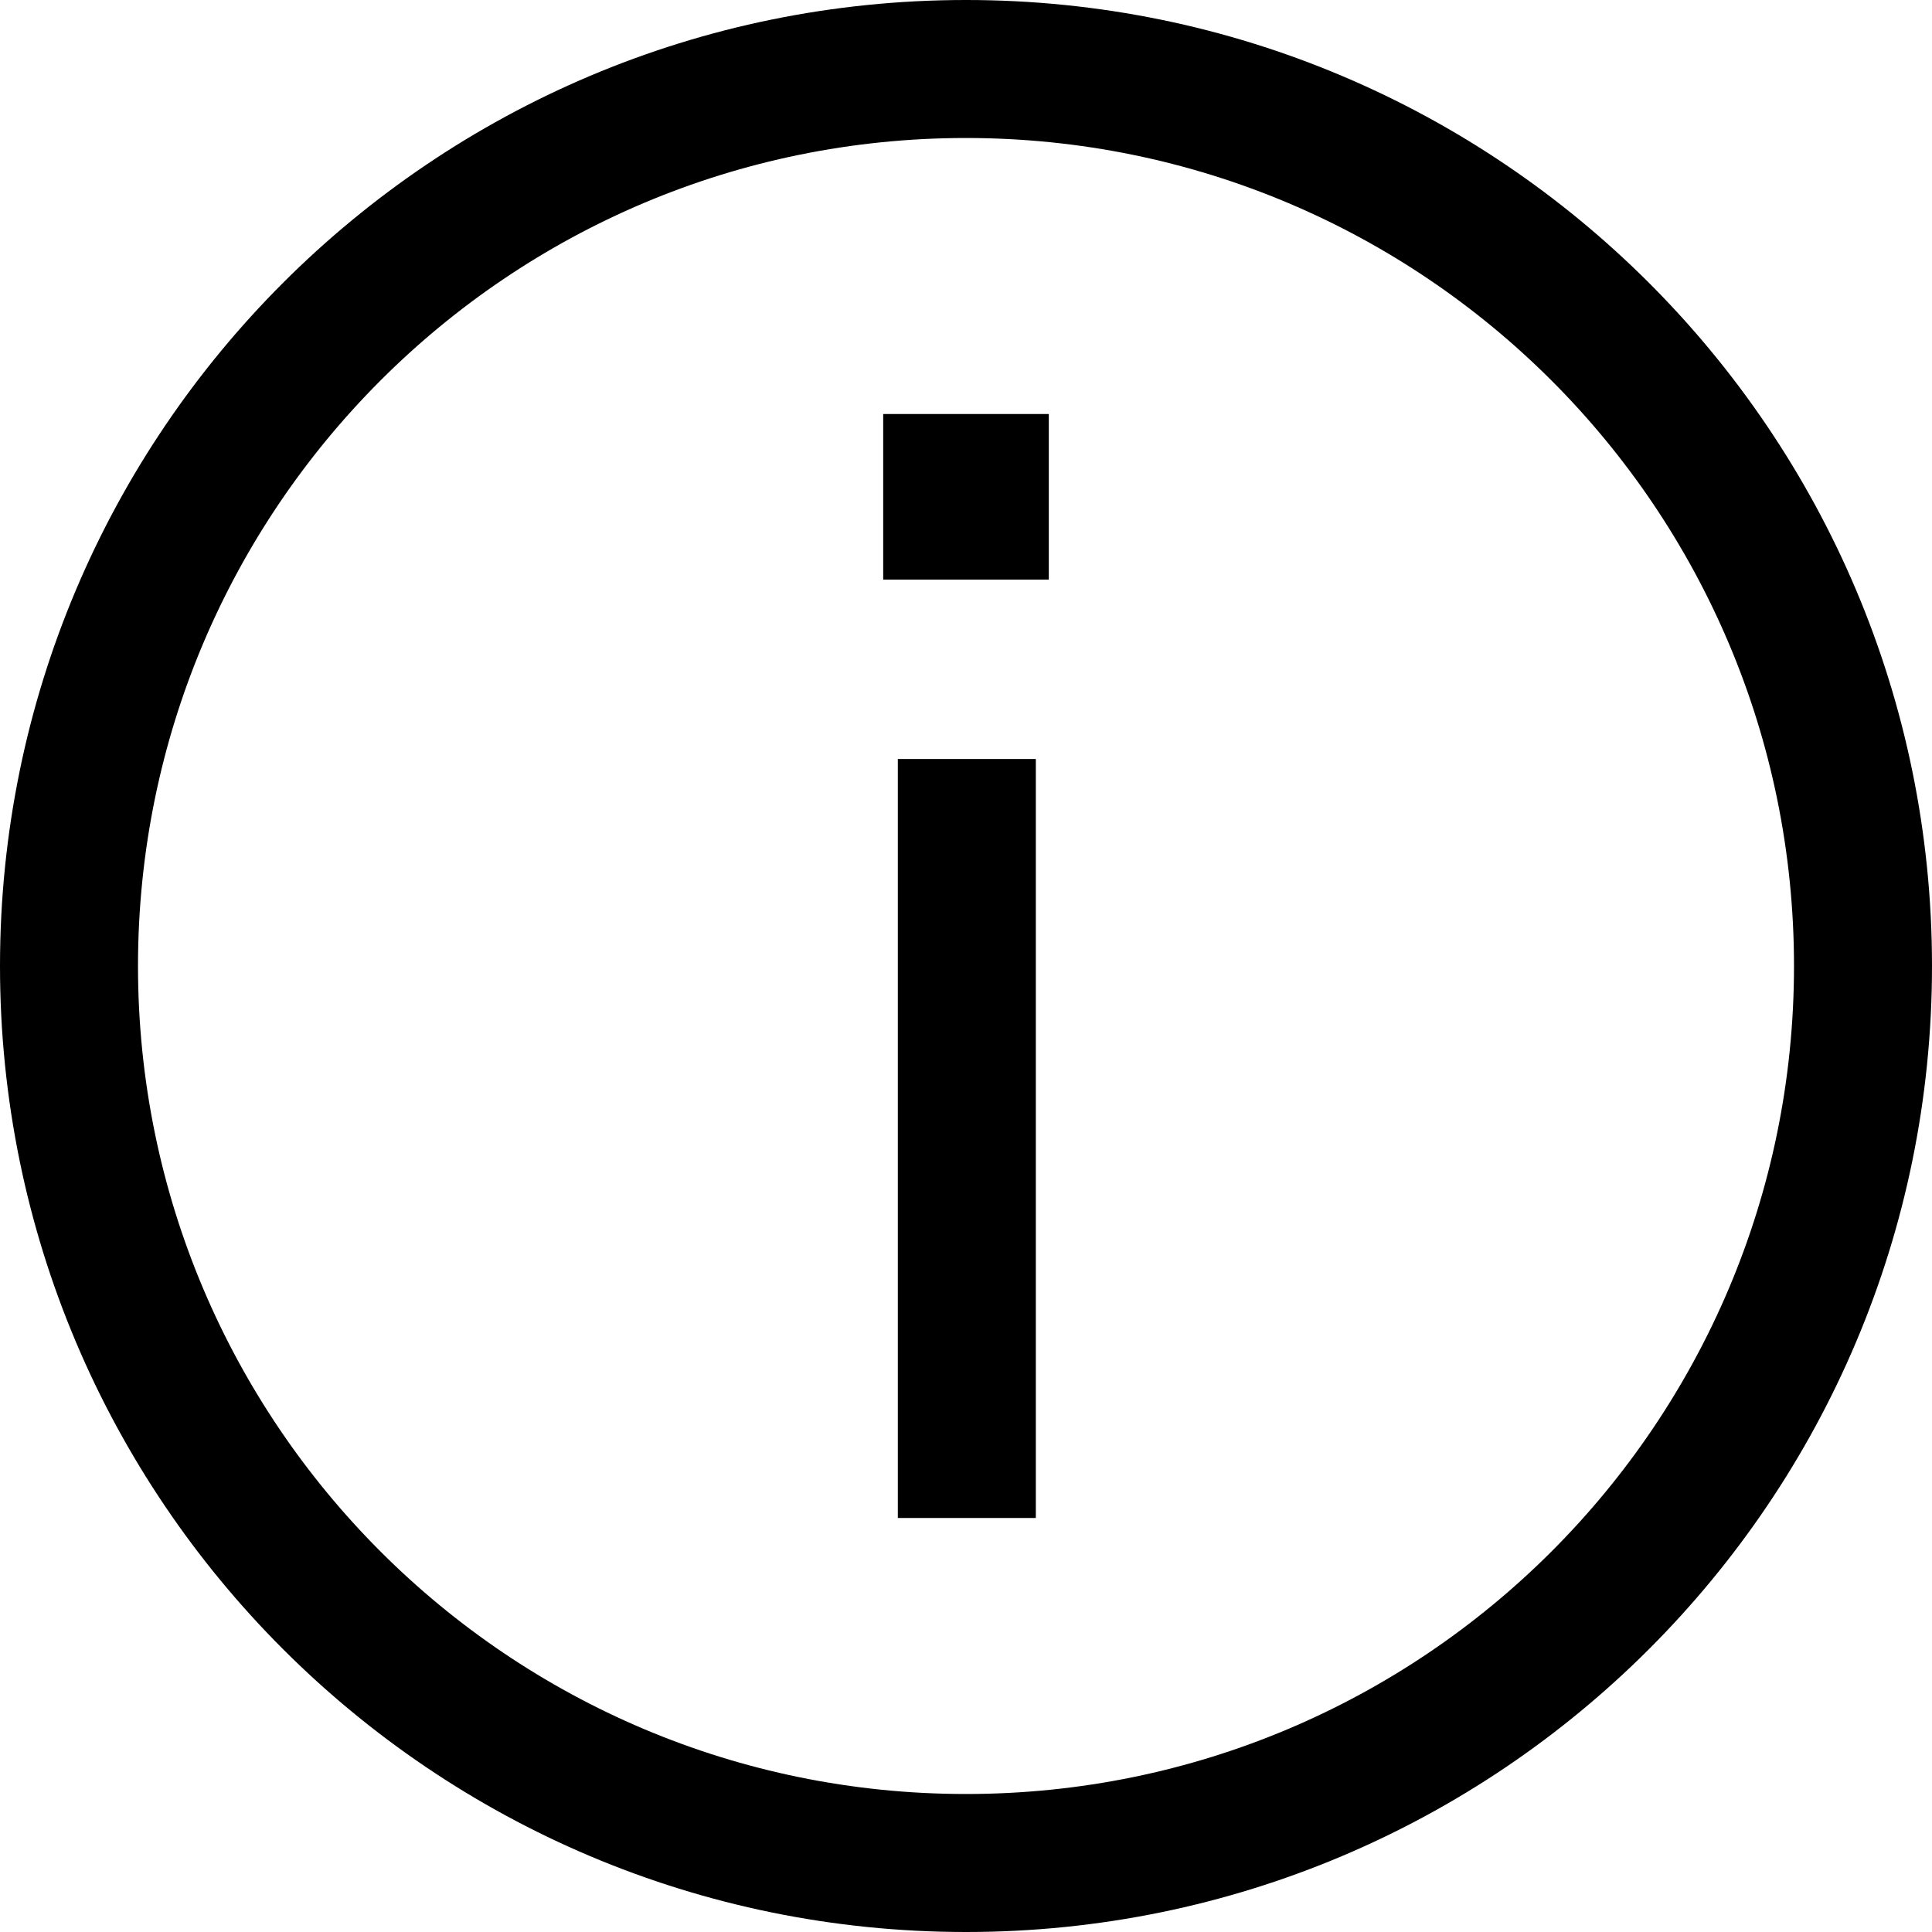<?xml version="1.0" encoding="UTF-8"?>
<svg width="14px" height="14px" viewBox="0 0 14 14" version="1.1" xmlns="http://www.w3.org/2000/svg" xmlns:xlink="http://www.w3.org/1999/xlink">
    <!-- Generator: Sketch 60.1 (88133) - https://sketch.com -->
    <title>info-circle</title>
    <desc>Created with Sketch.</desc>
    <g id="--" stroke="none" stroke-width="1" fill="none" fill-rule="evenodd">
        <g id="Icons" transform="translate(-417, -172)">
            <g id="1.Base基础/3.Icon图标/反馈/info-circle" transform="translate(416, 171)">
                <path d="M0,0 L16,0 L16,16 L0,16 L0,0 Z" id="info-circle-(Background)"></path>
                <path d="M7.506,6.5 L8.506,6.5 L8.506,12 L7.506,12 L7.506,6.5 Z M7.4,4 L7.4,5.2 L8.6,5.2 L8.6,4 L7.4,4 Z M8,15 C11.866,15 15,11.866 15,8 C15,4.134 11.866,1 8,1 C4.134,1 1,4.134 1,8 C1,11.866 4.134,15 8,15 Z M8,14 C11.314,14 14,11.314 14,8 C14,4.686 11.314,2 8,2 C4.686,2 2,4.686 2,8 C2,11.314 4.686,14 8,14 Z" id="info-circle" fill="currentColor" fill-rule="evenodd"></path>
            </g>
        </g>
    </g>
</svg>
